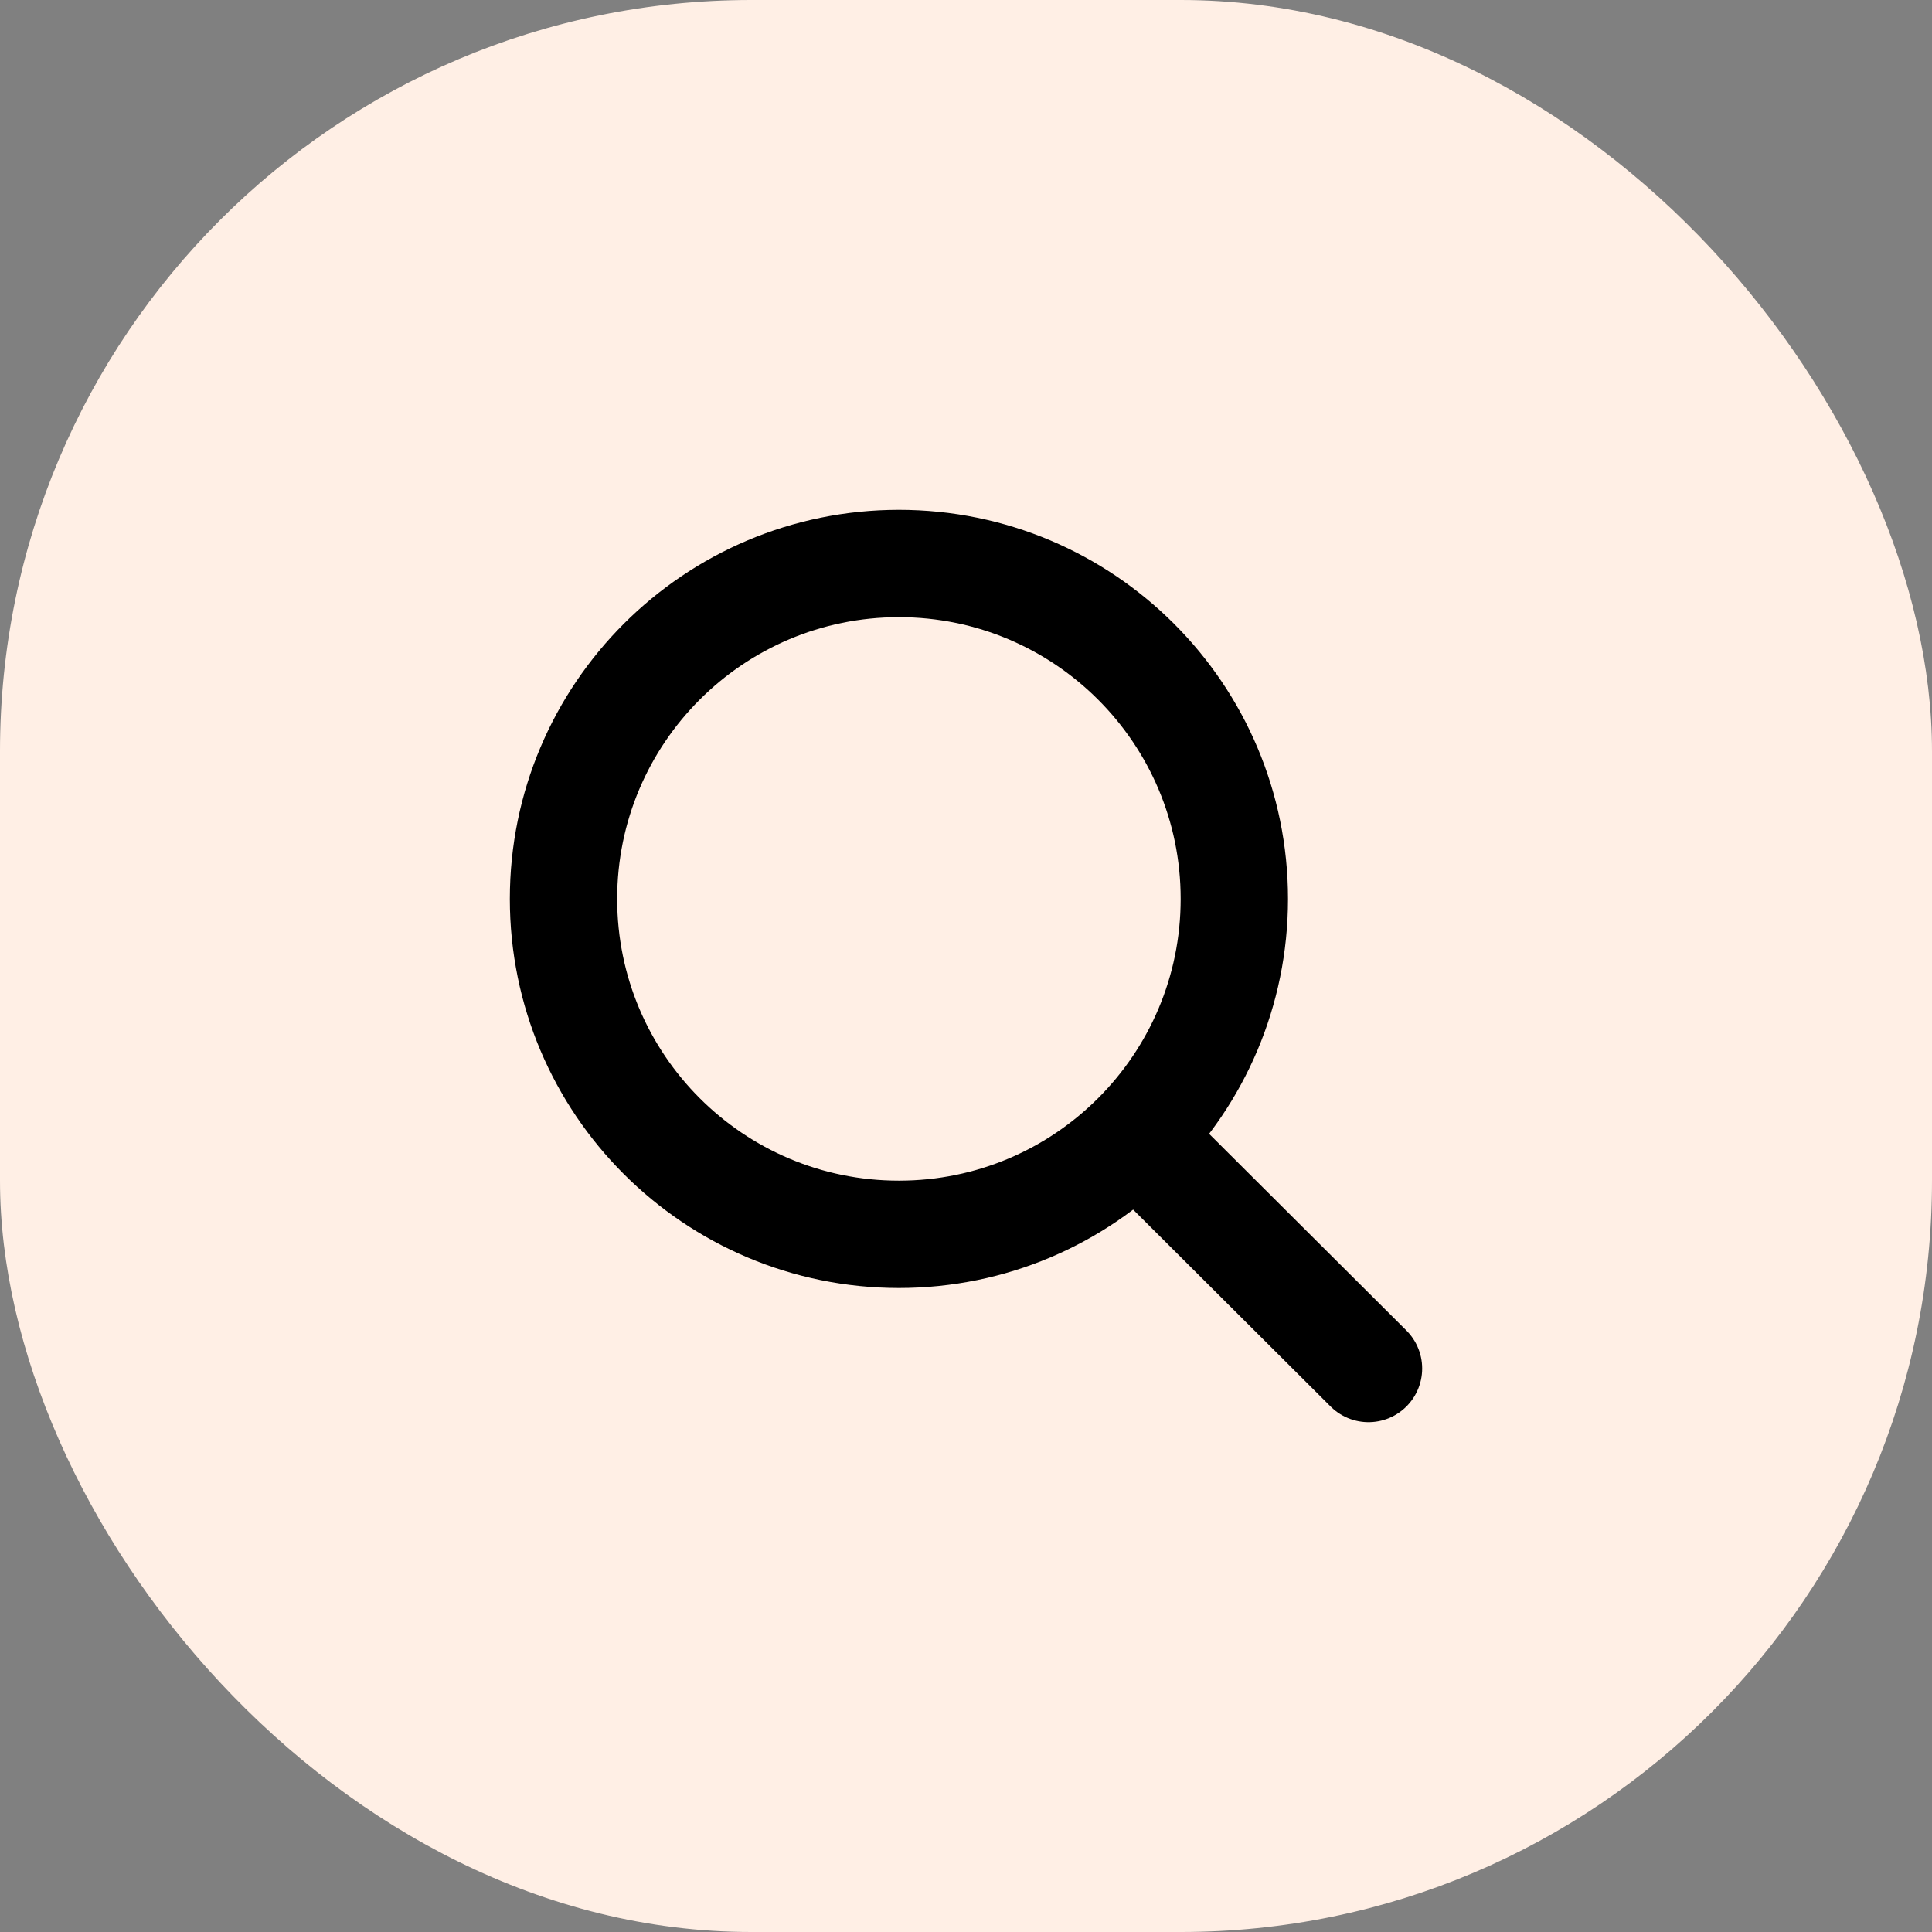 <?xml version="1.0" encoding="UTF-8"?> <svg xmlns="http://www.w3.org/2000/svg" width="36" height="36" viewBox="0 0 36 36" fill="none"><rect x="0" y="0" width="36" height="36" fill="#808080" stroke="none"/><rect width="36" height="36" rx="14" fill="#FFEFE5"></rect><path d="M21.163 21.176L25.5 25.5M23 16.75C23 20.202 20.202 23 16.75 23C13.298 23 10.5 20.202 10.5 16.75C10.5 13.298 13.298 10.5 16.75 10.5C20.202 10.5 23 13.298 23 16.75Z" stroke="black" stroke-width="2" stroke-linecap="round" stroke-linejoin="round"></path></svg> 